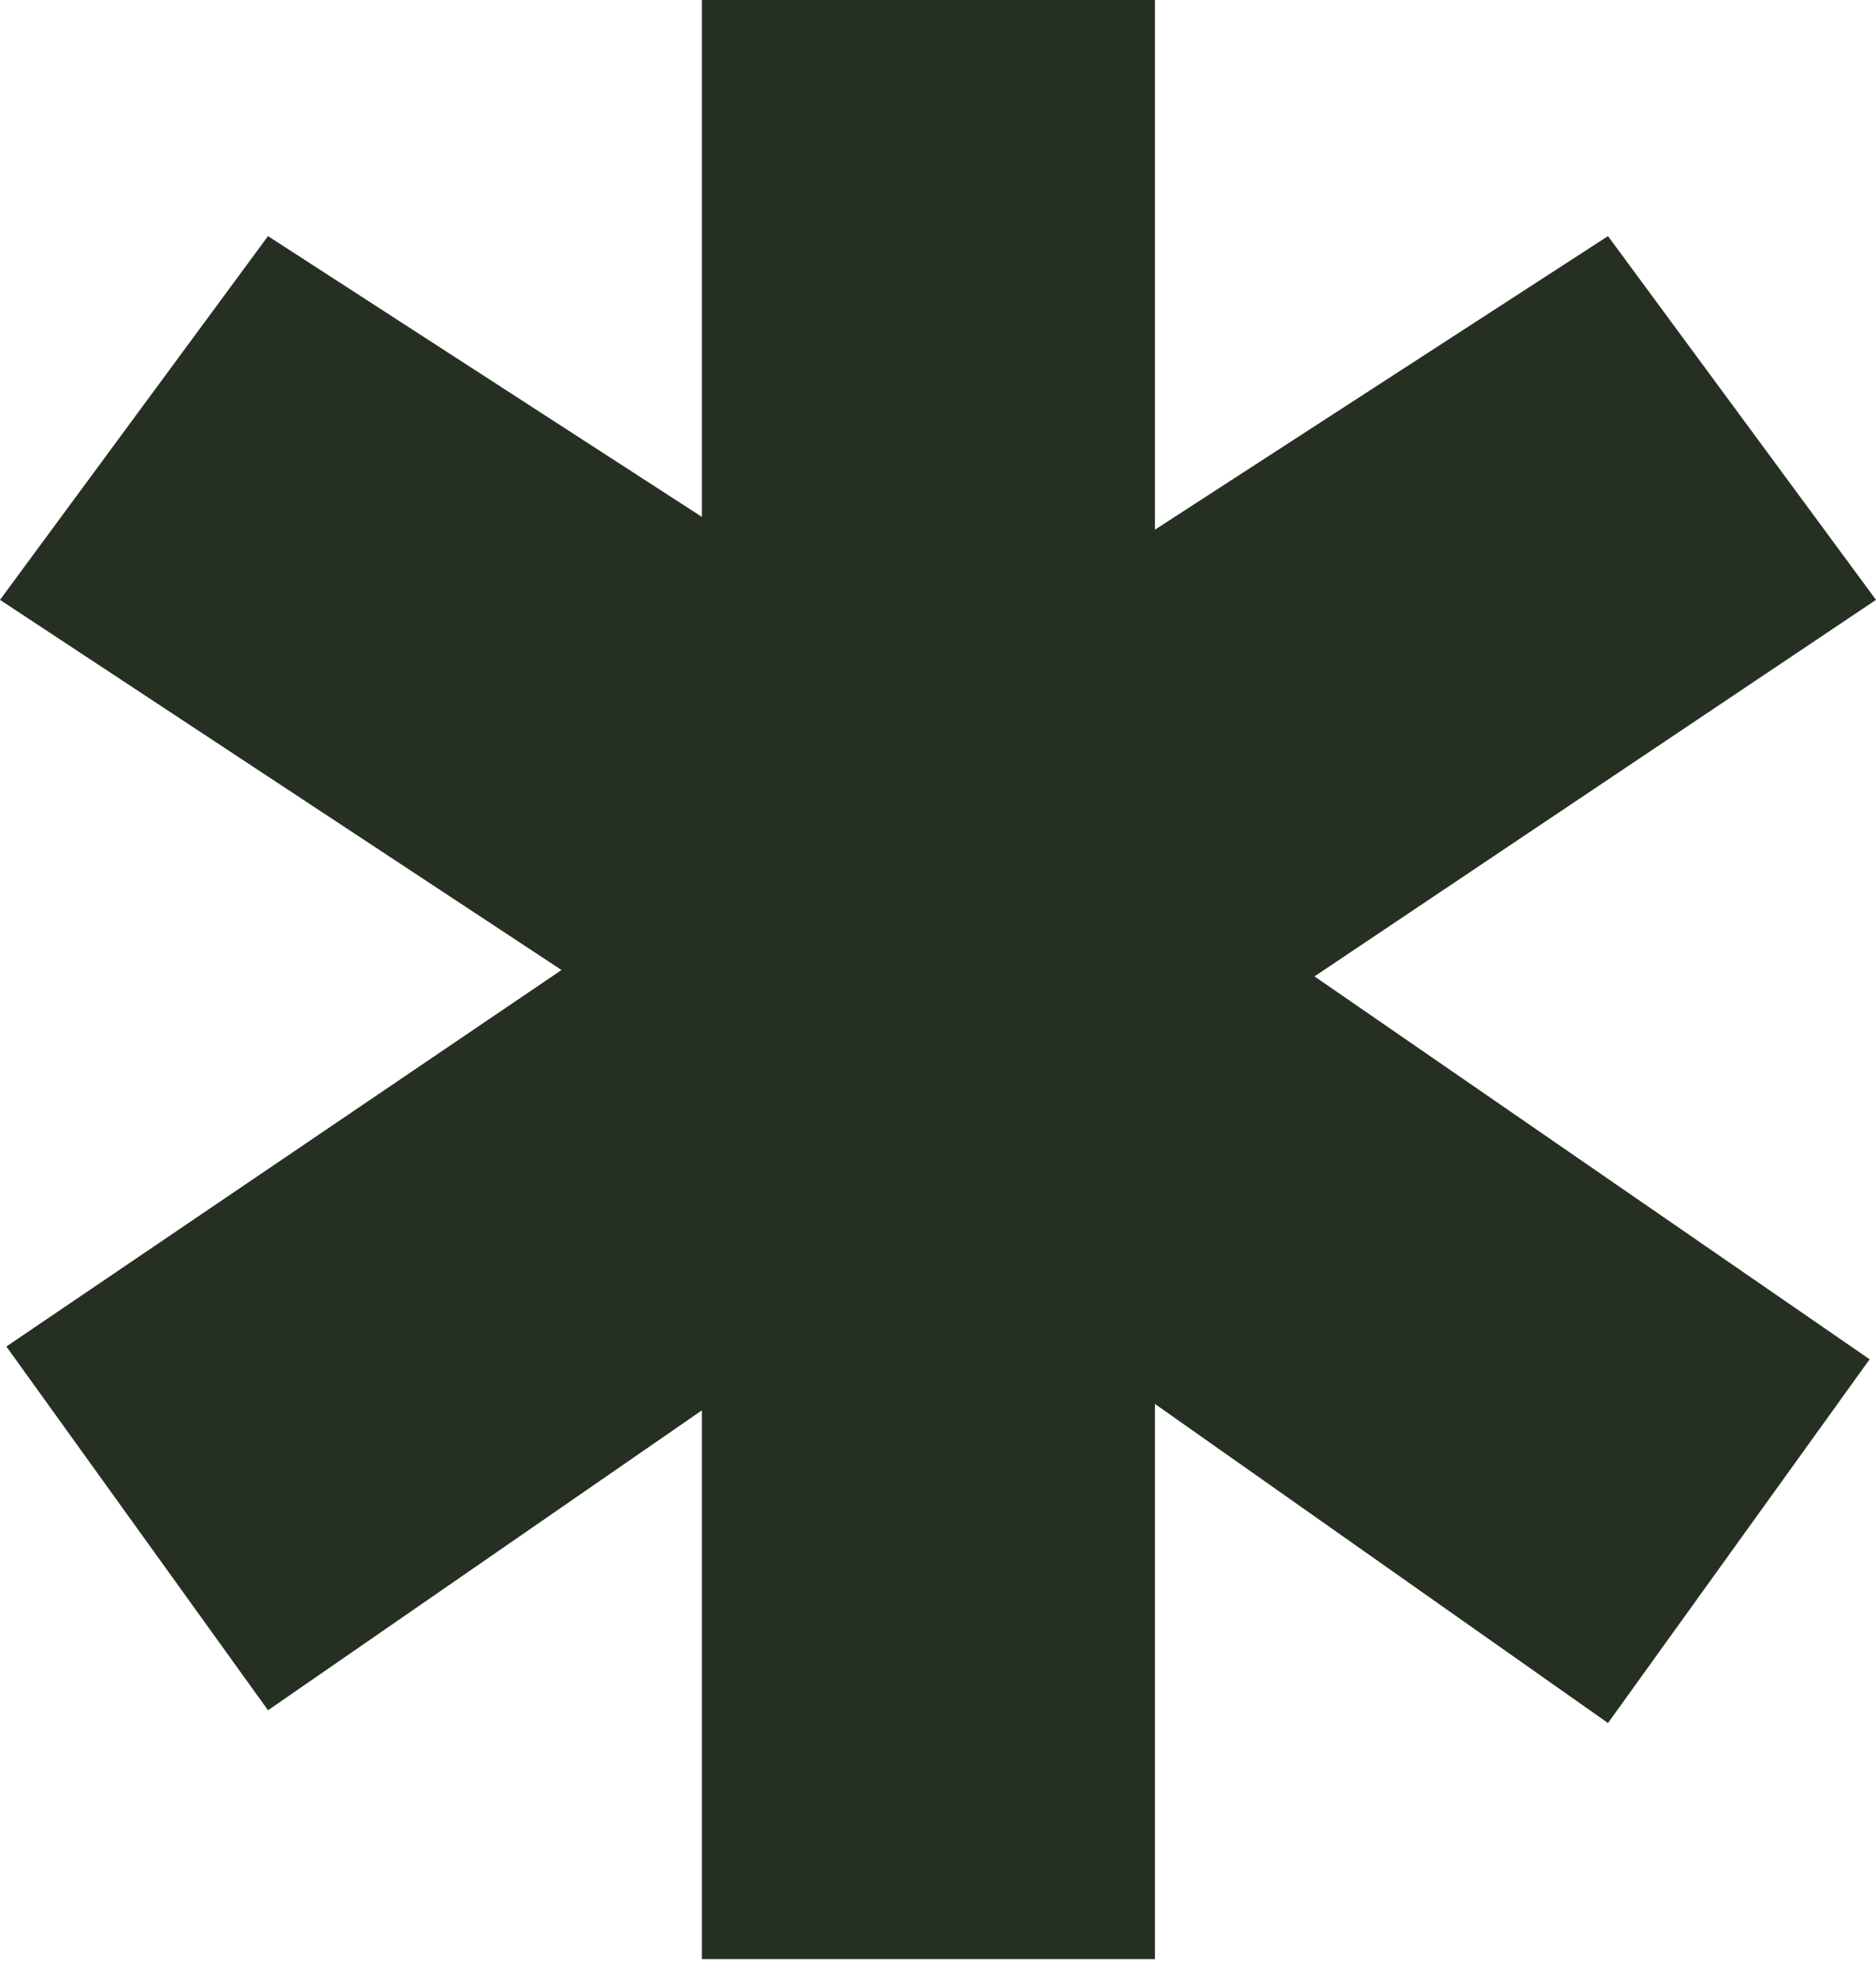 <svg width="73" height="77" viewBox="0 0 73 77" fill="none" xmlns="http://www.w3.org/2000/svg">
<path d="M0 23.34L10.429 9.187L27.313 20.112V0H44.942V20.609L62.571 9.187L73 23.34L51.15 37.99L72.752 52.888L62.571 67.041L44.942 54.626V76.228H27.313V54.874L10.429 66.544L0.248 52.391L21.85 37.742L0 23.34Z" fill="#253023"/>
</svg>
